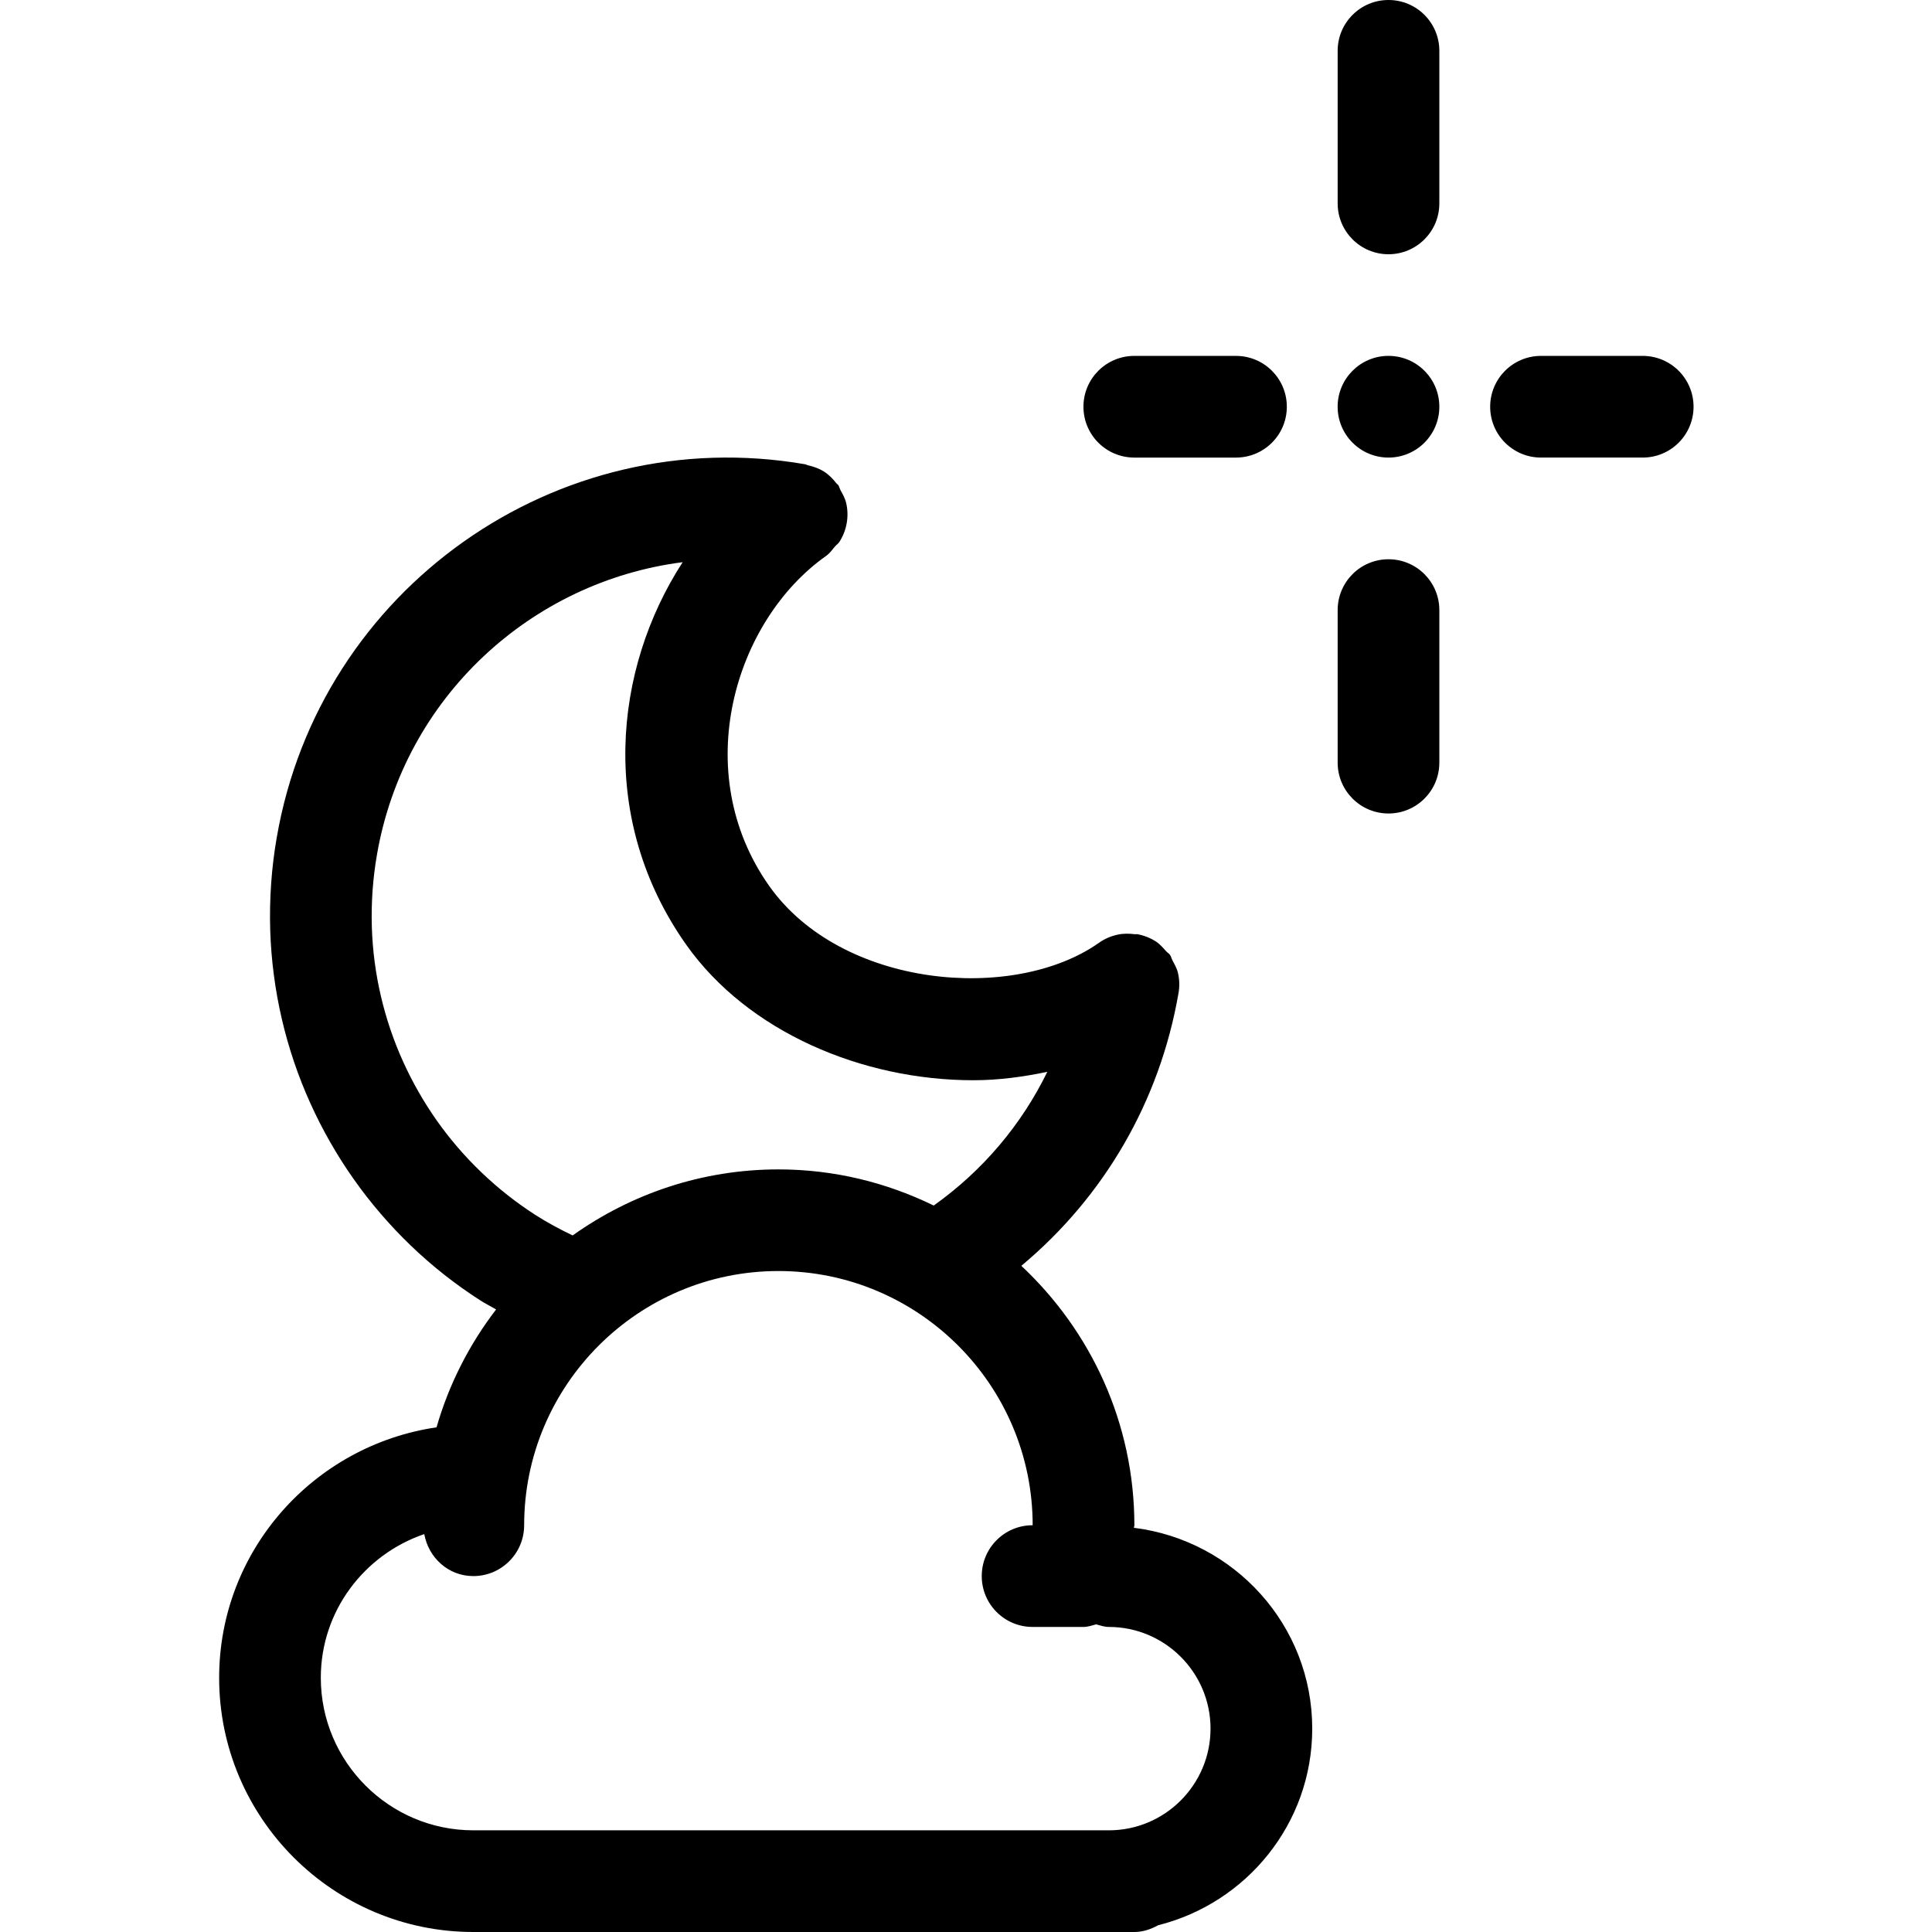 <?xml version="1.0" ?><!DOCTYPE svg  PUBLIC '-//W3C//DTD SVG 1.1//EN'  'http://www.w3.org/Graphics/SVG/1.1/DTD/svg11.dtd'><svg enable-background="new 0 0 100 100" height="100px" id="Layer_1" version="1.1" viewBox="0 0 100 100" width="100px" xml:space="preserve" xmlns="http://www.w3.org/2000/svg" xmlns:xlink="http://www.w3.org/1999/xlink"><g><path d="M58.69,79.078c0.002-0.046,0.025-0.085,0.025-0.131c0-5.297-2.259-10.063-5.851-13.428   c4.298-3.588,7.166-8.524,8.133-14.104c0.063-0.349,0.057-0.706-0.026-1.057c-0.054-0.236-0.175-0.443-0.287-0.654   c-0.049-0.09-0.062-0.191-0.124-0.278c-0.057-0.08-0.141-0.121-0.203-0.191c-0.164-0.186-0.326-0.375-0.539-0.51   c-0.296-0.186-0.619-0.314-0.961-0.373l0,0c-0.039-0.007-0.075,0.008-0.116,0.003c-0.298-0.038-0.599-0.042-0.896,0.023   c-0.354,0.077-0.684,0.221-0.972,0.428c-4.412,3.102-13.322,2.338-17.06-2.95c-4.164-5.896-1.79-13.735,2.943-17.08   c0.188-0.132,0.312-0.312,0.454-0.48c0.076-0.09,0.178-0.155,0.242-0.256c0.378-0.593,0.504-1.314,0.347-1.999   c-0.055-0.243-0.177-0.458-0.297-0.672c-0.046-0.084-0.057-0.18-0.114-0.261c-0.026-0.036-0.066-0.053-0.093-0.087   c-0.185-0.238-0.397-0.455-0.655-0.618c-0.257-0.161-0.541-0.257-0.832-0.322c-0.046-0.01-0.081-0.041-0.127-0.049   c-12.868-2.227-25.135,6.446-27.355,19.309c-0.001,0.001-0.002,0.003-0.002,0.005c-0.271,1.564-0.386,3.175-0.338,4.792   c0.049,1.556,0.252,3.111,0.605,4.621c0.348,1.493,0.843,2.955,1.469,4.338c0.623,1.38,1.38,2.706,2.251,3.939   c0.867,1.231,1.863,2.388,2.96,3.443c1.104,1.06,2.314,2.013,3.598,2.835c0.261,0.167,0.541,0.306,0.809,0.463   c-1.383,1.804-2.439,3.862-3.083,6.101c-6.348,0.933-11.252,6.363-11.252,12.965C11.342,94.097,17.245,100,24.5,100h34.211   c0.454,0,0.863-0.146,1.235-0.35c4.569-1.146,7.975-5.255,7.975-10.177C67.921,84.113,63.879,79.724,58.69,79.078z M22.61,58.003   c-0.677-0.961-1.267-1.994-1.754-3.074c-0.486-1.074-0.87-2.207-1.141-3.369c-0.274-1.171-0.432-2.378-0.469-3.582   c-0.037-1.259,0.052-2.515,0.264-3.73c0-0.001,0-0.002,0-0.003l0,0c1.406-8.161,8.001-14.149,15.824-15.146   c-3.599,5.551-4.365,13.356,0.181,19.795c3.189,4.513,9.109,7.019,14.863,7.019c1.3,0,2.579-0.173,3.831-0.435   c-1.335,2.734-3.332,5.108-5.88,6.921c-2.431-1.188-5.151-1.871-8.034-1.871h-0.001h-0.001c-3.97,0-7.64,1.274-10.652,3.418   c-0.663-0.318-1.312-0.663-1.931-1.062c-0.996-0.64-1.935-1.38-2.791-2.202C24.061,59.86,23.285,58.959,22.61,58.003z    M57.395,94.737H24.5c-4.354,0-7.895-3.542-7.895-7.896c0-3.459,2.251-6.376,5.355-7.437c0.222,1.226,1.248,2.174,2.539,2.174   c1.453,0,2.631-1.177,2.631-2.632c0-7.255,5.905-13.158,13.161-13.158h0.001h0.001c7.255,0,13.158,5.903,13.158,13.158h-0.005   c-1.453,0-2.631,1.177-2.631,2.632c0,1.454,1.178,2.632,2.631,2.632h2.632c0.233,0,0.441-0.077,0.658-0.134   c0.216,0.057,0.424,0.134,0.657,0.134c2.901,0,5.264,2.361,5.264,5.263S60.296,94.737,57.395,94.737z"/><path d="M85.026,18.421h-5.264c-1.454,0-2.631,1.178-2.631,2.632c0,1.453,1.177,2.631,2.631,2.631h5.264   c1.454,0,2.632-1.178,2.632-2.631C87.658,19.599,86.48,18.421,85.026,18.421z"/><path d="M58.711,23.684h5.263c1.455,0,2.632-1.178,2.632-2.631c0-1.454-1.177-2.632-2.632-2.632h-5.263   c-1.455,0-2.632,1.178-2.632,2.632C56.079,22.506,57.256,23.684,58.711,23.684z"/><path d="M71.868,0c-1.454,0-2.631,1.178-2.631,2.631v7.897c0,1.453,1.177,2.632,2.631,2.632c1.455,0,2.632-1.179,2.632-2.632V2.631   C74.5,1.178,73.323,0,71.868,0z"/><path d="M71.868,28.947c-1.454,0-2.631,1.178-2.631,2.632v7.895c0,1.453,1.177,2.632,2.631,2.632c1.455,0,2.632-1.179,2.632-2.632   v-7.895C74.5,30.125,73.323,28.947,71.868,28.947z"/><circle cx="71.868" cy="21.052" r="2.632"/></g></svg>